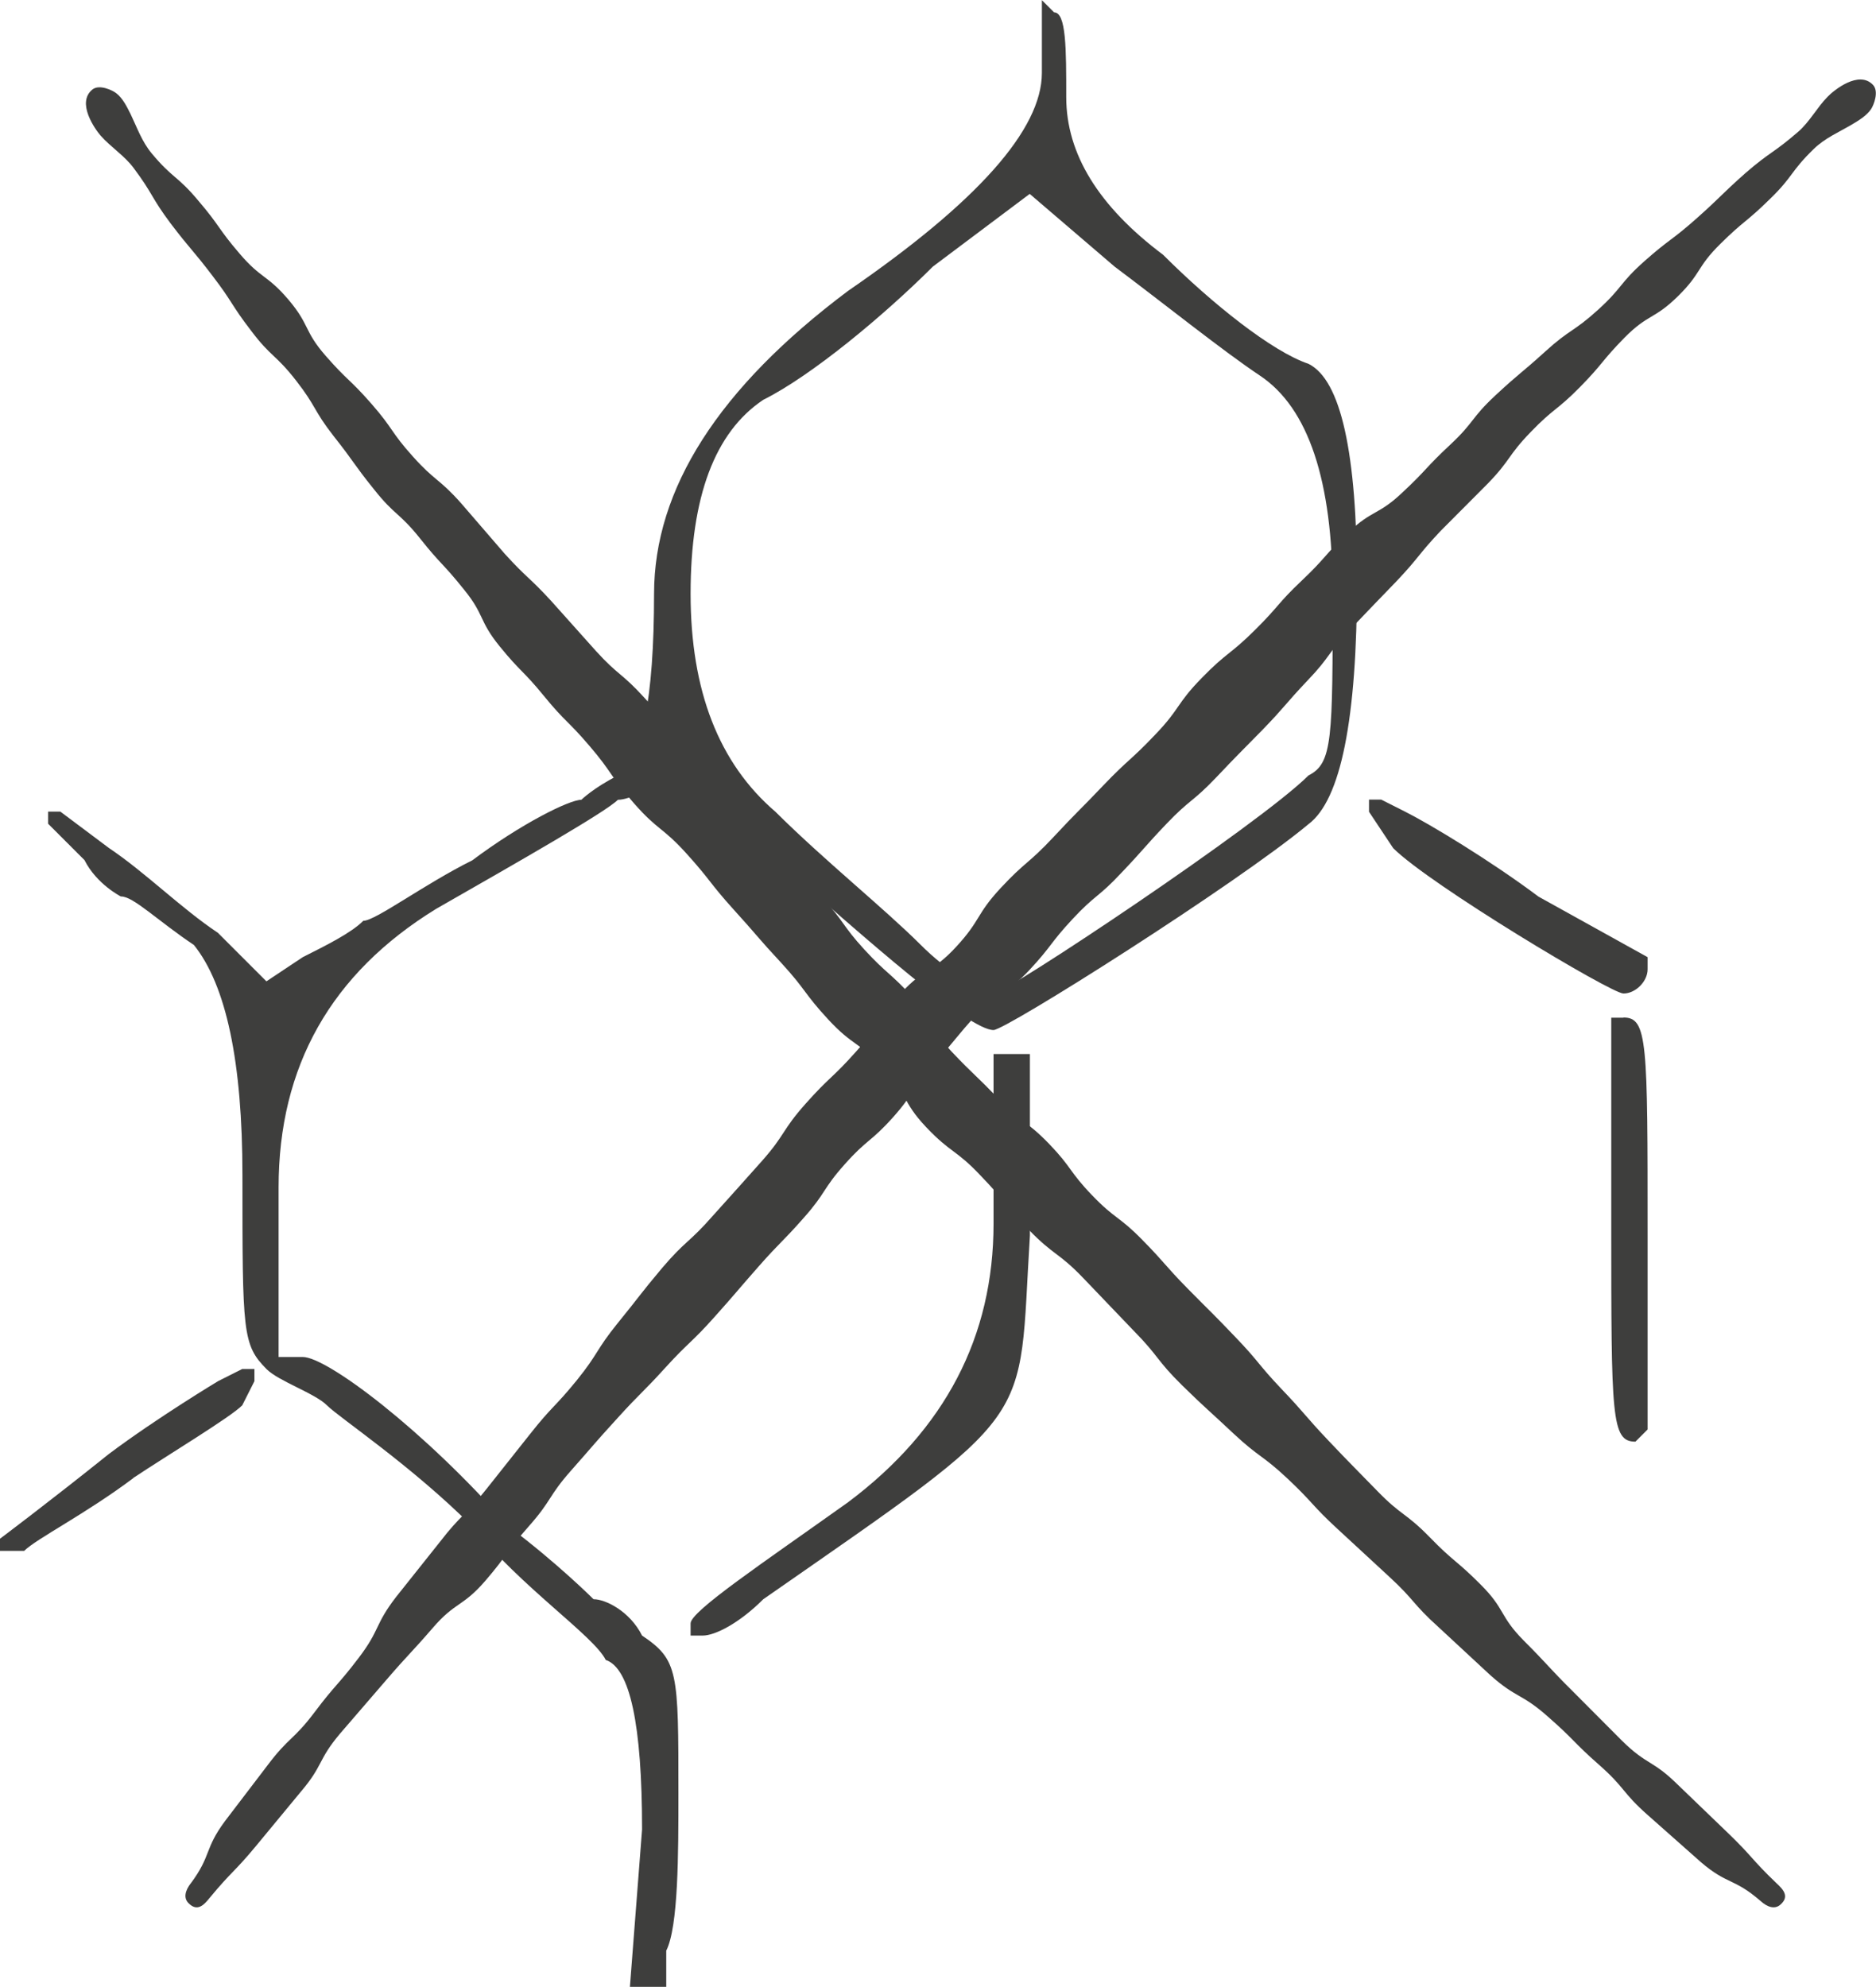 <?xml version="1.0" encoding="UTF-8"?>
<svg id="Calque_2" data-name="Calque 2" xmlns="http://www.w3.org/2000/svg" viewBox="0 0 100.13 106.05">
  <defs>
    <style>
      .cls-1 {
        fill: #3e3e3d;
      }
    </style>
  </defs>
  <g id="Calque_1-2" data-name="Calque 1">
    <g>
      <g>
        <path class="cls-1" d="m6.47,47.85c.65,0,1.94,1.29,3.88,2.59q2.59,3.23,2.59,12.29c0,8.41,0,9.05,1.29,10.35.65.65,2.59,1.29,3.23,1.94.65.65,4.53,3.23,7.76,6.47,2.59,3.23,6.47,5.82,7.11,7.11q1.94.65,1.94,9.05l-.65,8.41h1.94v-1.94c.65-1.29.65-5.17.65-8.41,0-6.47,0-7.11-1.94-8.41-.65-1.29-1.94-1.94-2.59-1.94,0,0-1.94-1.94-4.53-3.88-4.53-5.17-9.7-9.05-10.99-9.05h-1.29v-9.05q0-9.7,8.41-14.87c4.53-2.59,9.05-5.17,9.7-5.82.65,0,1.94-.65,1.94-1.29l1.29-.65,4.53,4.53c5.82,5.17,10.99,9.7,12.29,9.7.65,0,12.93-7.76,16.81-10.99q2.59-1.94,2.59-12.93,0-10.35-2.59-11.64c-1.94-.65-5.17-3.23-7.76-5.82q-5.17-3.88-5.17-8.41c0-2.59,0-4.53-.65-4.53l-.65-.65v3.88q0,4.53-10.35,11.64-10.35,7.76-10.35,16.17t-1.94,9.7c-1.29.65-1.94,1.29-1.94,1.29-.65,0-3.23,1.29-5.82,3.23-2.59,1.29-5.17,3.23-5.82,3.23-.65.65-1.94,1.29-3.23,1.94l-1.94,1.29-2.59-2.59c-1.94-1.29-3.88-3.23-5.82-4.53l-2.59-1.94h-.65v.65l1.94,1.94c.65,1.29,1.94,1.94,1.94,1.94Zm34.27-26.51c2.59-1.29,6.47-4.53,9.05-7.11l5.17-3.88,4.53,3.88c2.59,1.94,5.82,4.53,7.76,5.82q3.88,2.59,3.88,11.64c0,7.76,0,9.05-1.29,9.7-2.59,2.59-16.17,11.64-16.81,11.64s-2.59-1.29-3.88-2.59c-1.94-1.94-5.17-4.53-7.76-7.11q-4.53-3.88-4.53-11.64,0-7.76,3.88-10.35Z"/>
        <path class="cls-1" d="m7.11,78.89c1.94-1.29,5.17-3.23,5.82-3.88l.65-1.29v-.65h-.65l-1.29.65s-3.23,1.94-5.82,3.88c-3.23,2.59-5.82,4.53-5.82,4.53v.65h1.29c.65-.65,3.23-1.94,5.82-3.88Z"/>
        <path class="cls-1" d="m53.03,65.31q0,9.05-7.76,14.87c-4.53,3.23-8.41,5.82-8.41,6.47v.65h.65c.65,0,1.94-.65,3.23-1.94,14.87-10.35,13.58-9.05,14.23-19.4v-9.7h-1.94v9.05Z"/>
        <path class="cls-1" d="m86.65,54.32h-.65v10.99c0,10.35,0,11.64,1.29,11.64l.65-.65v-10.35c0-10.35,0-11.64-1.29-11.64Z"/>
        <path class="cls-1" d="m75.01,43.33l-1.29-.65h-.65v.65l1.29,1.94c1.94,1.94,11.64,7.76,12.29,7.76s1.29-.65,1.29-1.29v-.65l-5.82-3.23c-2.59-1.94-5.82-3.88-7.11-4.53Z"/>
      </g>
      <path class="cls-1" d="m93.96,101.46c-1.42-1.23-1.76-.85-3.18-2.07q-1.41-1.25-2.81-2.49c-1.41-1.24-1.21-1.46-2.62-2.7-1.41-1.24-1.32-1.34-2.74-2.58-1.41-1.25-1.67-.96-3.07-2.21q-1.38-1.28-2.76-2.56c-1.4-1.26-1.25-1.42-2.63-2.69q-1.38-1.28-2.76-2.55c-1.38-1.27-1.28-1.38-2.65-2.67-1.37-1.29-1.52-1.13-2.9-2.42-1.37-1.29-1.4-1.26-2.75-2.58-1.38-1.36-1.22-1.53-2.58-2.91q-1.34-1.4-2.68-2.8c-1.34-1.4-1.56-1.19-2.91-2.58-1.35-1.4-1.23-1.5-2.58-2.9-1.33-1.41-1.57-1.18-2.91-2.59-1.33-1.41-.96-1.76-2.29-3.17-1.33-1.41-1.61-1.15-2.93-2.57-1.32-1.43-1.17-1.56-2.48-2.99-1.32-1.42-1.28-1.46-2.58-2.89-1.3-1.44-1.2-1.53-2.5-2.97-1.3-1.44-1.53-1.23-2.81-2.69-1.28-1.45-1.12-1.6-2.38-3.07-1.16-1.36-1.28-1.26-2.41-2.64-1.13-1.39-1.25-1.28-2.38-2.67-1.13-1.39-.79-1.67-1.92-3.05-1.12-1.4-1.22-1.31-2.33-2.71-1.12-1.4-1.34-1.21-2.45-2.61-1.12-1.39-1.05-1.45-2.16-2.85-1.1-1.41-.91-1.56-2.01-2.97-1.1-1.41-1.32-1.23-2.4-2.66-1.09-1.42-.97-1.51-2.06-2.93-1.08-1.42-1.15-1.37-2.23-2.79-1.07-1.43-.92-1.55-1.99-2.98-.49-.65-1.21-1.1-1.75-1.71-.31-.36-1.3-1.76-.44-2.46.37-.3,1.08.04,1.28.2.34.26.57.73.76,1.11.35.73.6,1.46,1.12,2.09,1.14,1.37,1.37,1.18,2.51,2.55,1.16,1.36,1.03,1.46,2.19,2.81,1.16,1.36,1.46,1.11,2.61,2.46,1.15,1.36.81,1.65,1.98,2.99,1.17,1.34,1.29,1.24,2.46,2.58,1.17,1.34,1.01,1.48,2.2,2.8,1.19,1.33,1.39,1.16,2.57,2.49q1.16,1.35,2.33,2.7c1.2,1.32,1.3,1.23,2.5,2.54q1.19,1.33,2.37,2.65c1.2,1.32,1.37,1.16,2.57,2.48,1.2,1.32,1.27,1.26,2.45,2.6,1.18,1.34,1.17,1.35,2.37,2.68,1.2,1.33,1.04,1.47,2.24,2.79,1.2,1.33,1.24,1.28,2.44,2.61,1.21,1.31,1.05,1.46,2.26,2.78,1.21,1.31,1.34,1.2,2.55,2.51,1.21,1.31.88,1.62,2.1,2.93,1.23,1.3,1.29,1.24,2.52,2.54,1.23,1.3,1.44,1.1,2.68,2.38,1.24,1.29,1.06,1.46,2.3,2.75,1.24,1.29,1.43,1.1,2.68,2.38,1.25,1.27,1.18,1.34,2.44,2.62,1.25,1.27,1.27,1.25,2.51,2.55,1.29,1.34,1.2,1.44,2.48,2.79,1.29,1.35,1.23,1.41,2.51,2.76,1.28,1.35,1.3,1.34,2.6,2.68,1.3,1.34,1.5,1.14,2.8,2.47,1.3,1.34,1.42,1.22,2.73,2.54,1.32,1.32.98,1.66,2.3,2.99,1.32,1.32,1.27,1.37,2.6,2.69q1.32,1.32,2.64,2.65c1.33,1.31,1.62,1.01,2.95,2.32q1.35,1.3,2.69,2.59c1.35,1.3,1.25,1.4,2.6,2.69.37.34.7.71.21,1.14-.3.27-.7.14-1.07-.2Z"/>
      <path class="cls-1" d="m10.18,100.53c1.12-1.51.71-1.82,1.83-3.33q1.14-1.5,2.28-2.99c1.13-1.5,1.37-1.32,2.5-2.82,1.13-1.5,1.23-1.42,2.37-2.92,1.14-1.5.83-1.74,1.98-3.23q1.17-1.47,2.34-2.94c1.15-1.49,1.32-1.35,2.49-2.83q1.17-1.47,2.34-2.95c1.17-1.48,1.28-1.38,2.47-2.84,1.18-1.46,1.01-1.6,2.2-3.07,1.19-1.46,1.15-1.49,2.36-2.93,1.26-1.48,1.43-1.33,2.71-2.79q1.3-1.44,2.59-2.89c1.29-1.45,1.07-1.64,2.36-3.09,1.29-1.45,1.41-1.34,2.7-2.79,1.3-1.44,1.06-1.66,2.37-3.09,1.31-1.43,1.68-1.09,2.99-2.52,1.31-1.43,1.03-1.69,2.35-3.11,1.32-1.42,1.47-1.28,2.8-2.7,1.32-1.42,1.36-1.39,2.69-2.79,1.34-1.4,1.44-1.31,2.77-2.71,1.34-1.4,1.11-1.62,2.47-3.01,1.35-1.39,1.51-1.23,2.88-2.6,1.27-1.26,1.16-1.37,2.46-2.6,1.3-1.23,1.19-1.34,2.48-2.57,1.3-1.23,1.61-.91,2.9-2.14,1.31-1.22,1.22-1.31,2.53-2.53,1.31-1.22,1.11-1.42,2.42-2.64,1.31-1.22,1.36-1.16,2.68-2.36,1.32-1.2,1.49-1.02,2.81-2.22,1.32-1.2,1.13-1.4,2.47-2.59,1.34-1.19,1.43-1.08,2.77-2.27,1.34-1.19,1.28-1.24,2.62-2.43,1.35-1.17,1.47-1.04,2.82-2.21.61-.53,1-1.29,1.57-1.87.33-.34,1.66-1.43,2.42-.63.33.35.04,1.08-.1,1.29-.24.36-.68.62-1.05.84-.7.41-1.41.71-2,1.28-1.28,1.24-1.08,1.45-2.36,2.69-1.27,1.25-1.38,1.14-2.64,2.39-1.27,1.25-.99,1.54-2.26,2.79-1.27,1.25-1.58.93-2.84,2.2-1.25,1.27-1.14,1.38-2.39,2.65-1.25,1.27-1.4,1.12-2.63,2.4-1.24,1.28-1.05,1.47-2.29,2.75q-1.26,1.26-2.51,2.52c-1.22,1.29-1.13,1.39-2.35,2.68q-1.24,1.28-2.47,2.57c-1.23,1.29-1.06,1.46-2.29,2.74-1.23,1.3-1.17,1.36-2.41,2.64-1.25,1.28-1.26,1.26-2.49,2.56-1.23,1.29-1.39,1.15-2.62,2.44-1.23,1.29-1.19,1.34-2.42,2.63-1.22,1.31-1.38,1.15-2.6,2.46-1.22,1.31-1.09,1.42-2.31,2.73-1.22,1.31-1.55,1-2.76,2.31-1.21,1.32-1.14,1.38-2.34,2.7-1.21,1.32-.99,1.52-2.18,2.85-1.19,1.33-1.38,1.16-2.57,2.5-1.19,1.33-.99,1.51-2.18,2.85-1.18,1.34-1.25,1.28-2.43,2.62-1.18,1.34-1.16,1.36-2.35,2.69-1.24,1.39-1.34,1.3-2.6,2.68-1.25,1.38-1.32,1.33-2.57,2.71-1.26,1.38-1.24,1.4-2.47,2.79-1.24,1.4-1.02,1.58-2.26,2.98-1.24,1.4-1.11,1.5-2.33,2.92-1.22,1.41-1.59,1.1-2.81,2.52-1.22,1.41-1.27,1.37-2.49,2.79q-1.22,1.41-2.44,2.83c-1.21,1.43-.89,1.69-2.1,3.11q-1.19,1.44-2.38,2.88c-1.19,1.44-1.3,1.35-2.49,2.79-.31.39-.66.75-1.12.29-.29-.28-.19-.68.12-1.08Z"/>
    </g>
  </g>
</svg>
